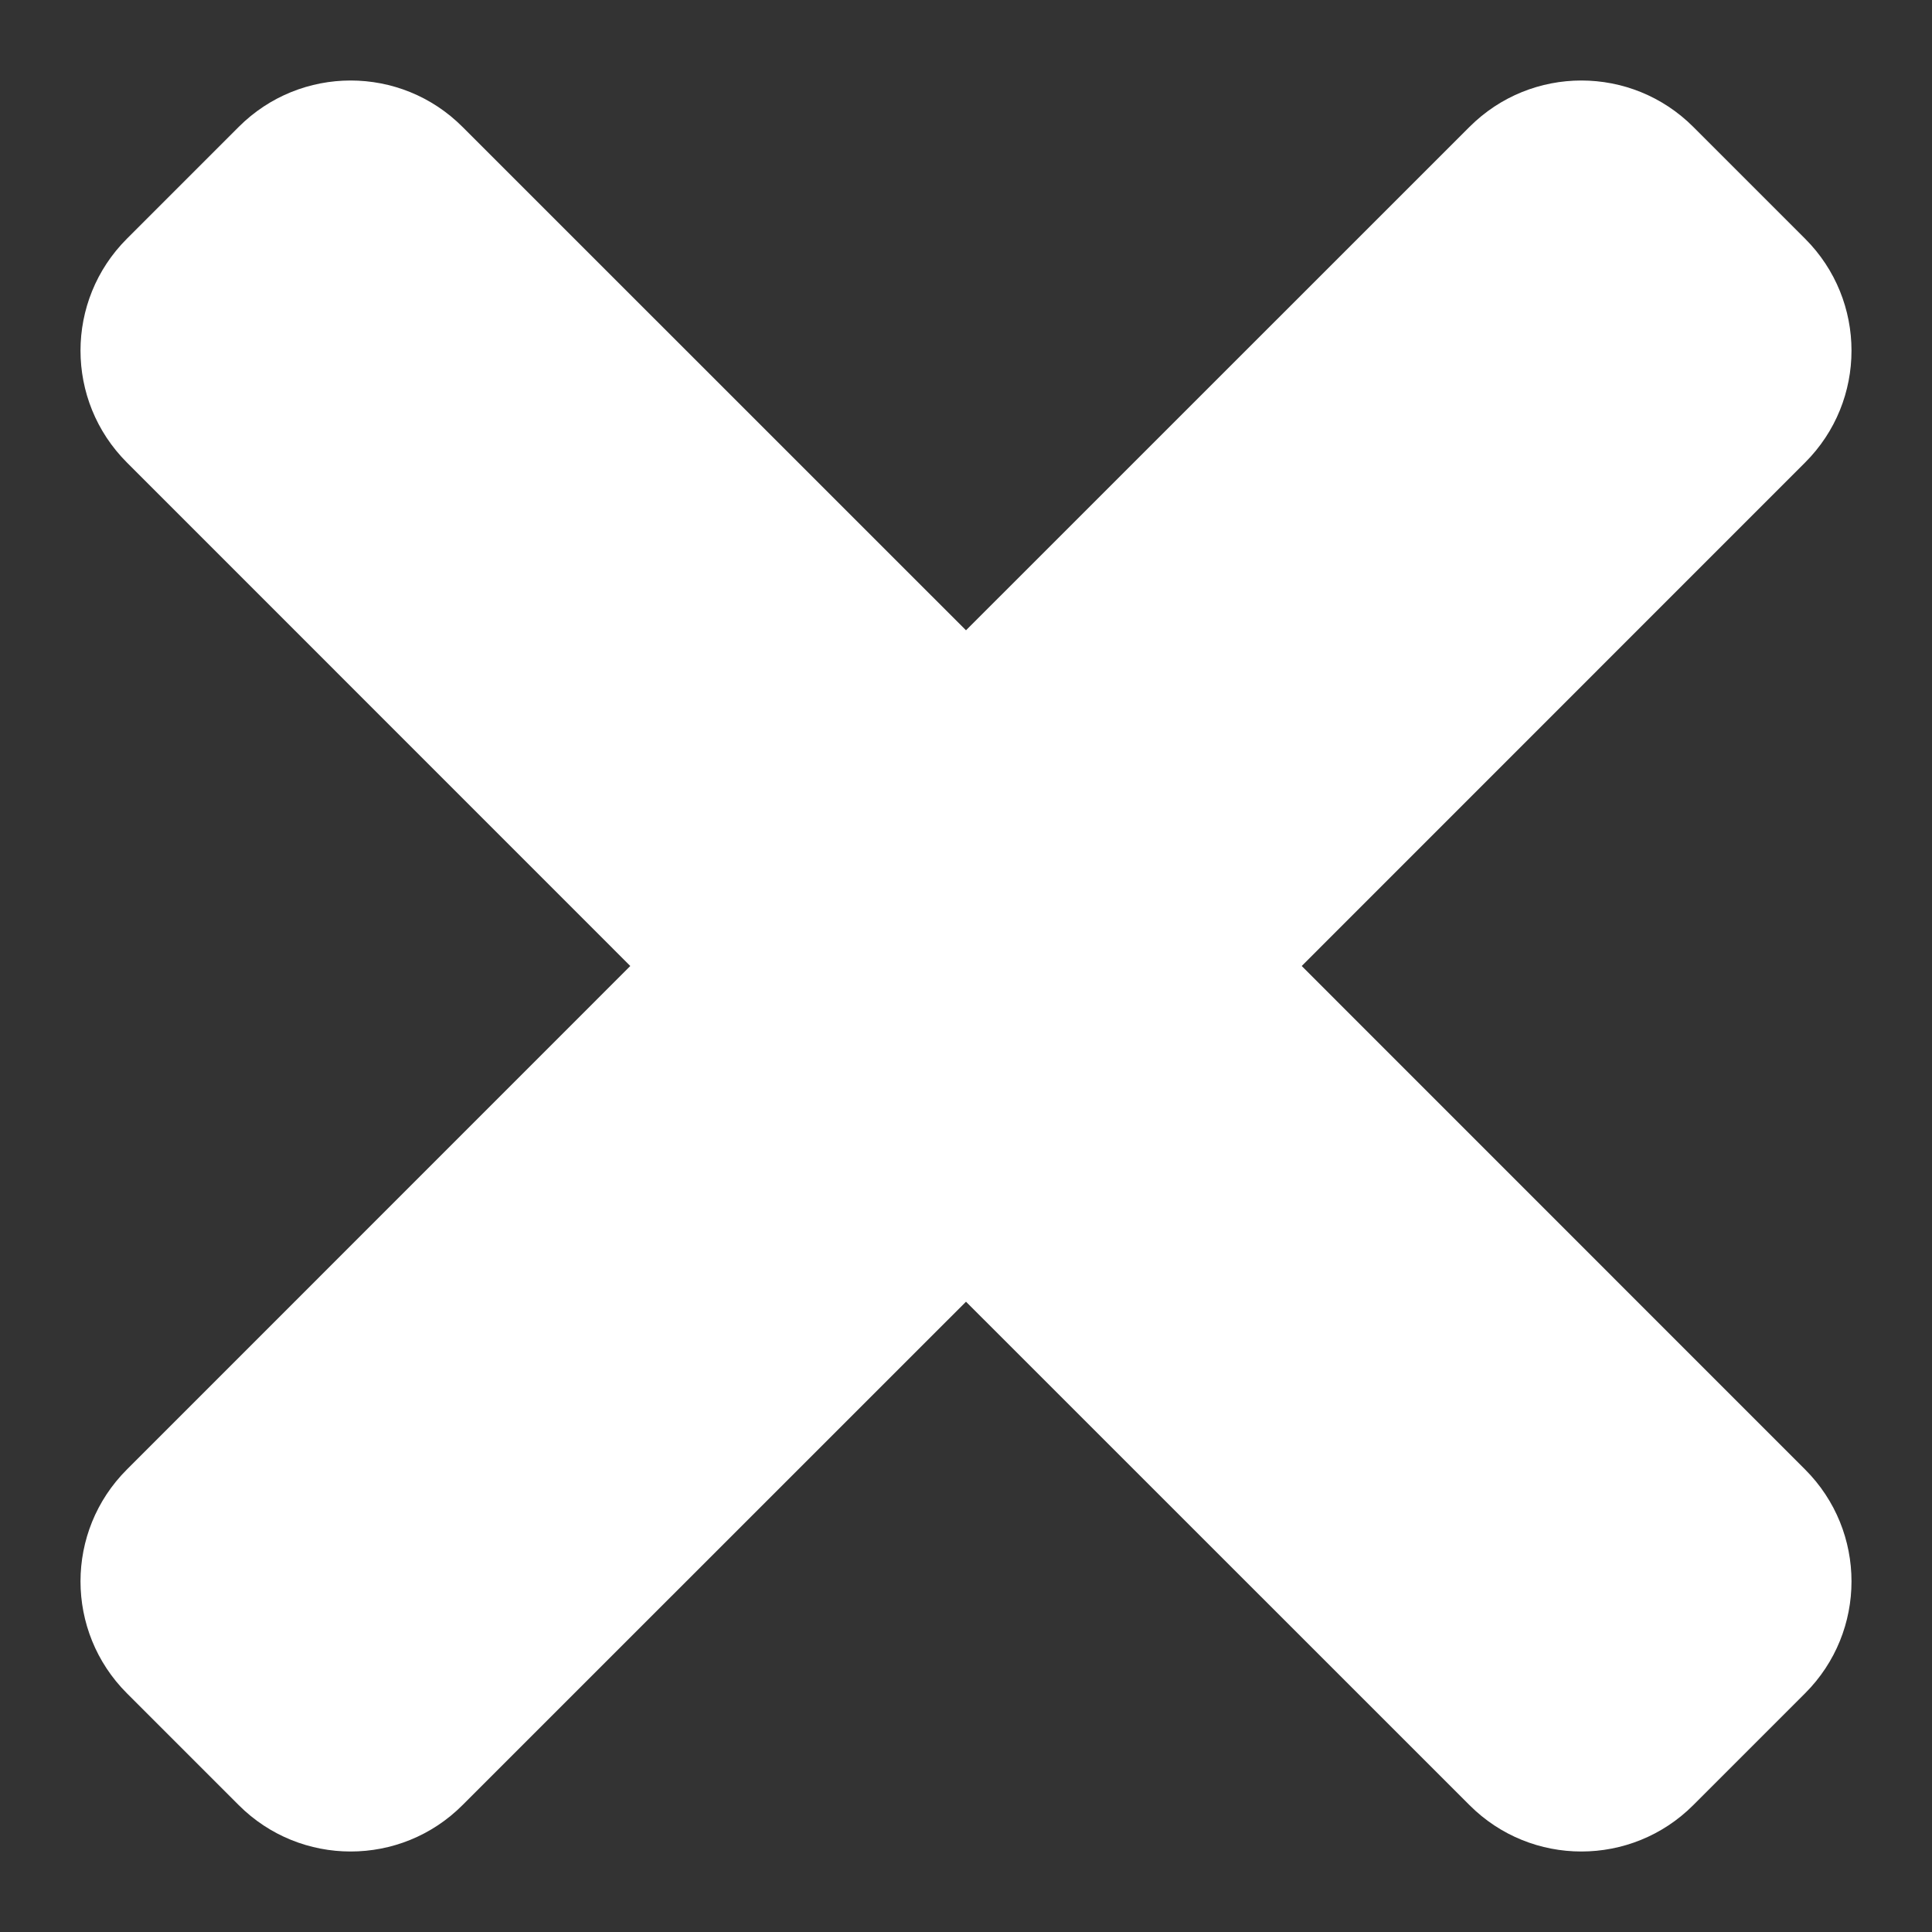 <?xml version="1.0" encoding="UTF-8"?>
<svg width="21px" height="21px" viewBox="0 0 21 21" version="1.1" xmlns="http://www.w3.org/2000/svg" xmlns:xlink="http://www.w3.org/1999/xlink">
    <rect x="0" y="0" width="21" height="21" fill="#333333" stroke="none"/>
    <title>icons-close</title>
    <g id="Homepage" stroke="none" stroke-width="1" fill="none" fill-rule="evenodd">
        <g id="Mobile-Menu" transform="translate(-332, -36)" fill="#FFFFFF" fill-rule="nonzero">
            <path d="M337.027,55.621 L342.5,50.149 L347.973,55.621 C348.644,56.293 349.733,56.293 350.405,55.621 L351.621,54.405 C352.293,53.733 352.293,52.645 351.621,51.973 L346.149,46.5 L351.621,41.027 C352.293,40.356 352.293,39.267 351.621,38.595 L350.405,37.379 C349.733,36.707 348.645,36.707 347.973,37.379 L342.5,42.851 L337.027,37.379 C336.356,36.707 335.267,36.707 334.595,37.379 L333.379,38.595 C332.707,39.267 332.707,40.355 333.379,41.027 L338.851,46.5 L333.379,51.973 C332.707,52.644 332.707,53.733 333.379,54.405 L334.595,55.621 C335.267,56.293 336.356,56.293 337.027,55.621 Z" id="icons-close"></path>
        </g>
    </g>
</svg>